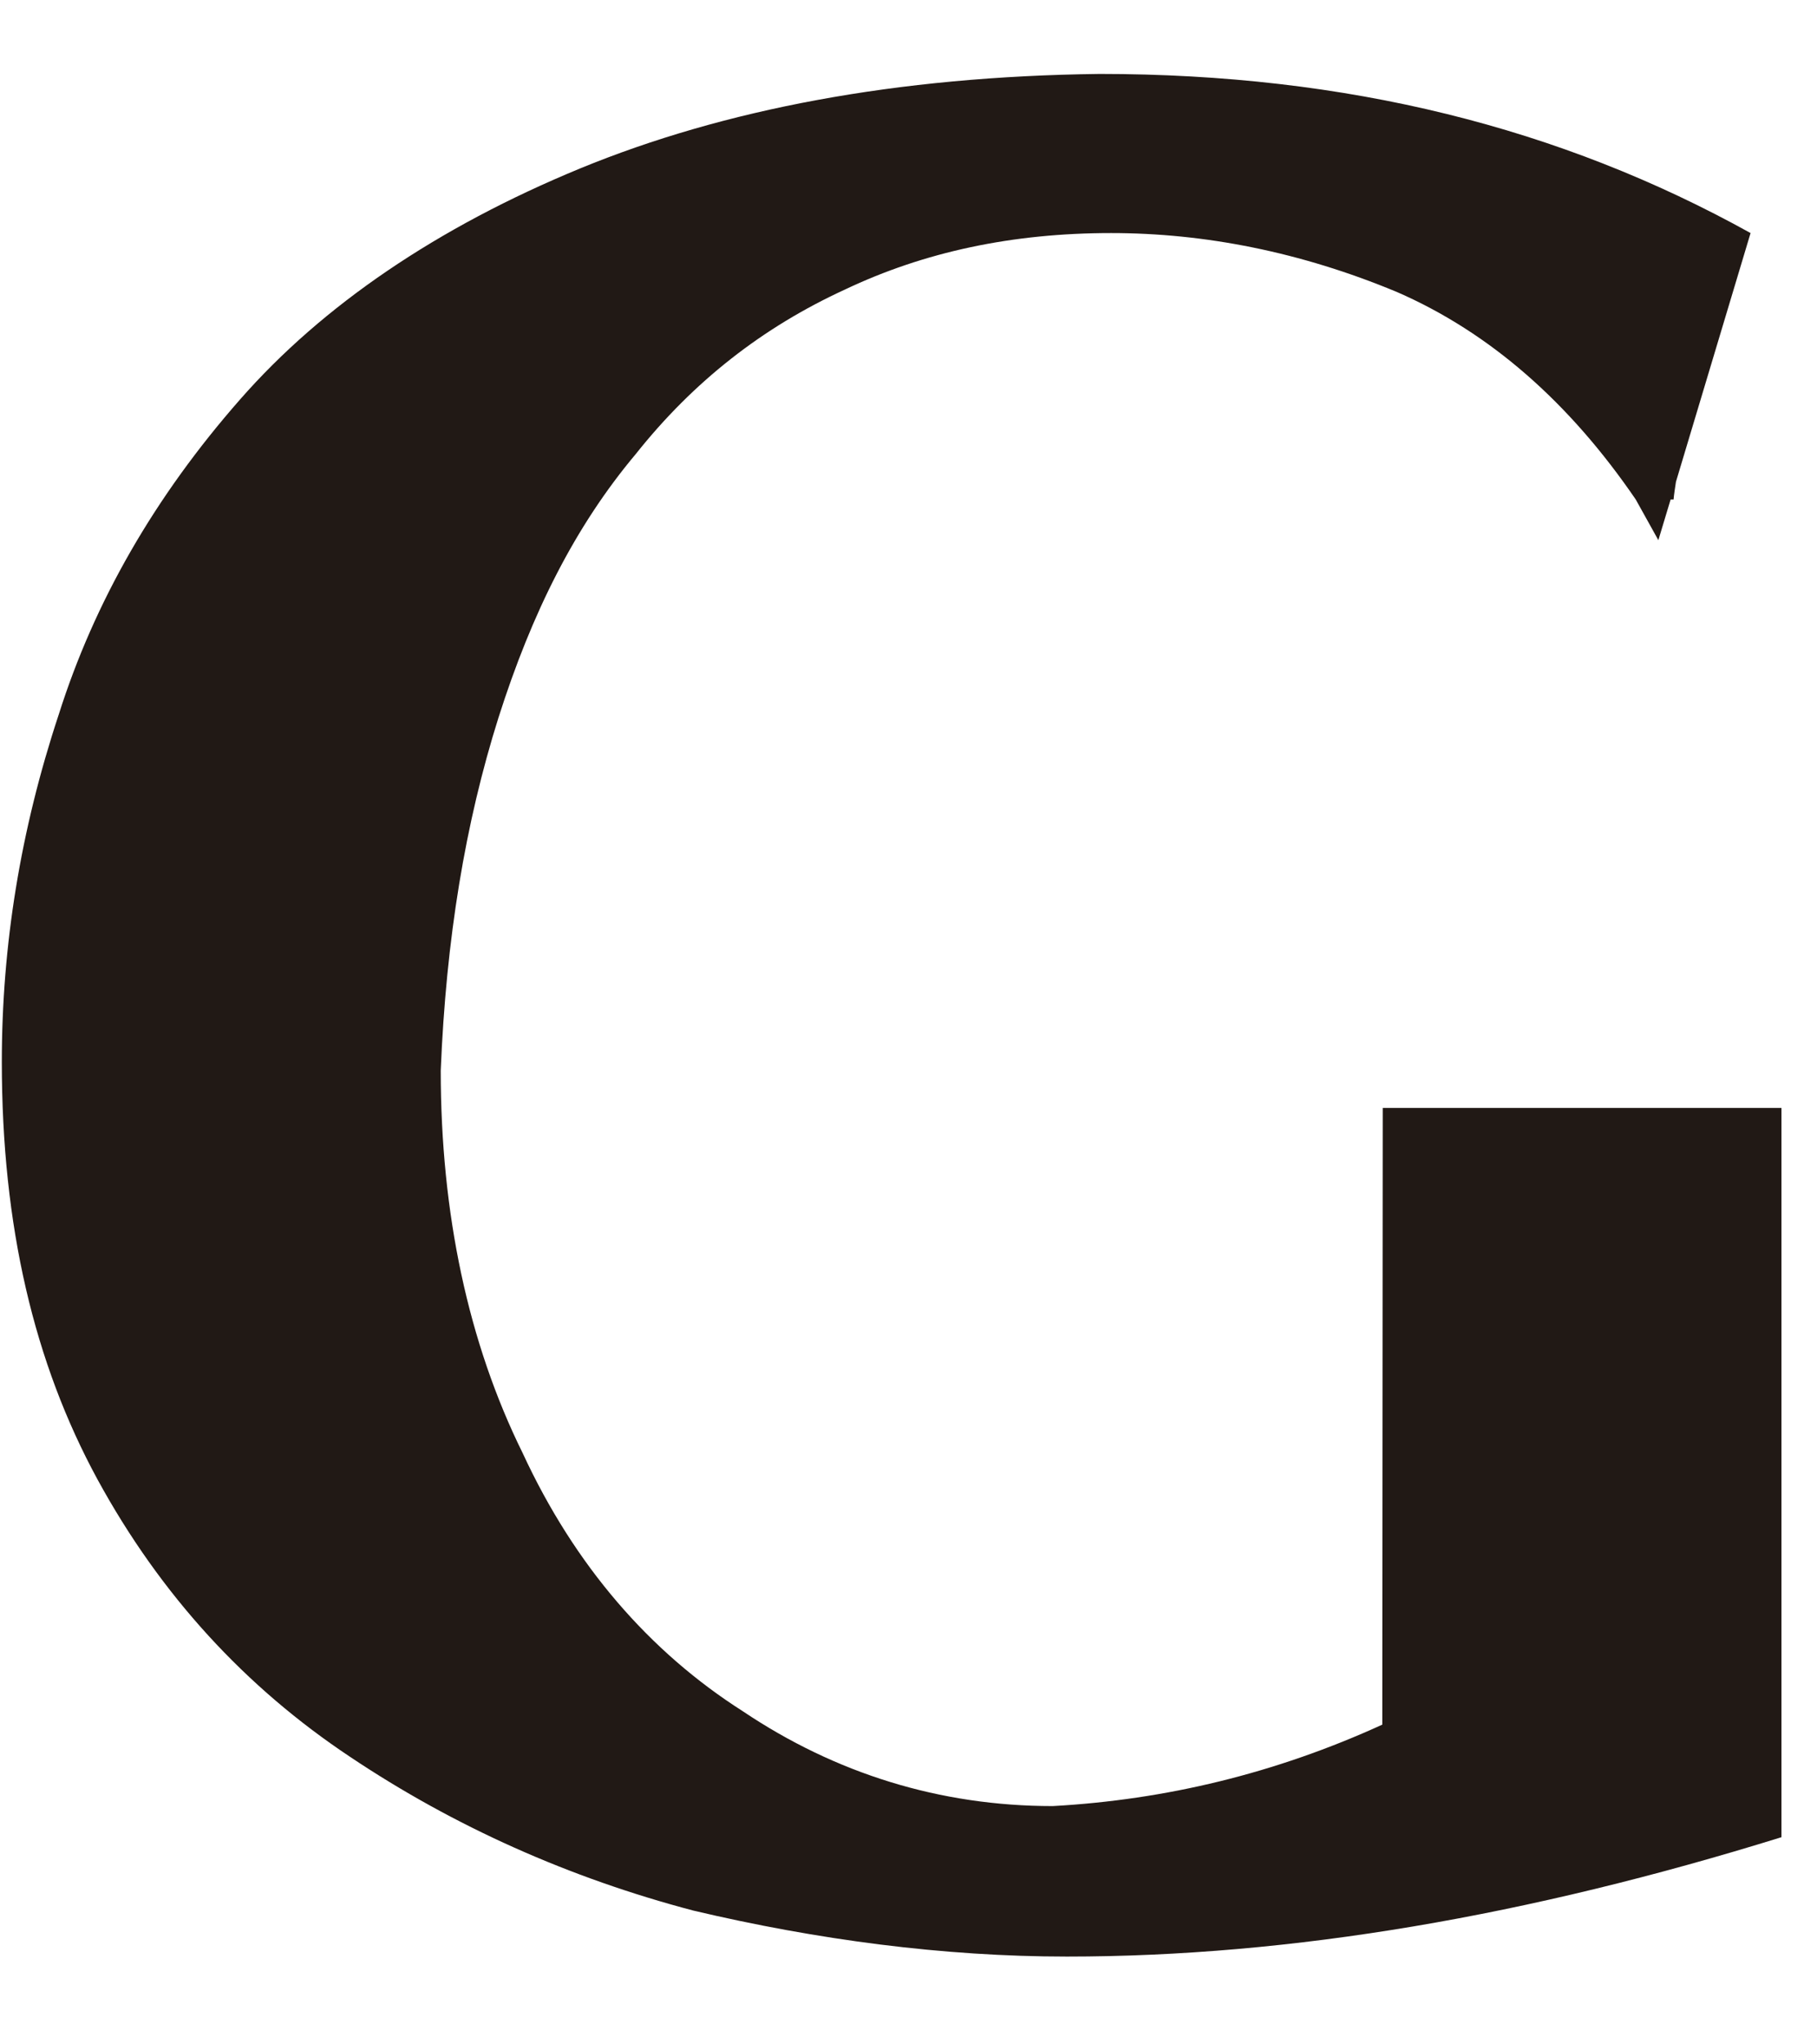 <svg width="16" height="18" viewBox="0 0 16 18" fill="none" xmlns="http://www.w3.org/2000/svg">
<g clip-path="url(#clip0_117_1924)">
<path fill-rule="evenodd" clip-rule="evenodd" d="M12.172 15.185C11.23 15.615 10.263 15.847 9.27 15.902C8.277 15.902 7.357 15.615 6.541 15.067C5.72 14.544 5.06 13.784 4.602 12.793C4.123 11.823 3.881 10.684 3.881 9.426C3.928 8.266 4.097 7.245 4.39 6.317C4.684 5.393 5.064 4.634 5.599 3.997C6.105 3.36 6.714 2.883 7.439 2.55C8.139 2.217 8.916 2.052 9.784 2.052C10.604 2.052 11.451 2.217 12.301 2.571C13.122 2.929 13.821 3.545 14.404 4.398L14.603 4.756L14.711 4.398H14.737C14.741 4.351 14.75 4.296 14.758 4.242L15.415 2.052C13.743 1.124 11.861 0.651 9.684 0.651C7.892 0.672 6.372 0.964 5.111 1.482C3.851 2.001 2.84 2.689 2.115 3.516C1.363 4.372 0.832 5.296 0.517 6.292C0.18 7.309 0.016 8.325 0.016 9.35C0.016 10.797 0.301 12 0.858 13.025C1.415 14.046 2.162 14.856 3.082 15.468C4.002 16.084 5.016 16.535 6.105 16.822C7.193 17.079 8.307 17.227 9.395 17.227C11.377 17.227 13.459 16.868 15.687 16.176V9.755H12.176L12.172 15.185Z" fill="#211915"/>
</g>
<defs>
<clipPath id="clip0_117_1924">
<rect width="15.671" height="16.576" fill="white" transform="translate(0.016 0.651)"/>
</clipPath>
</defs>
</svg>

